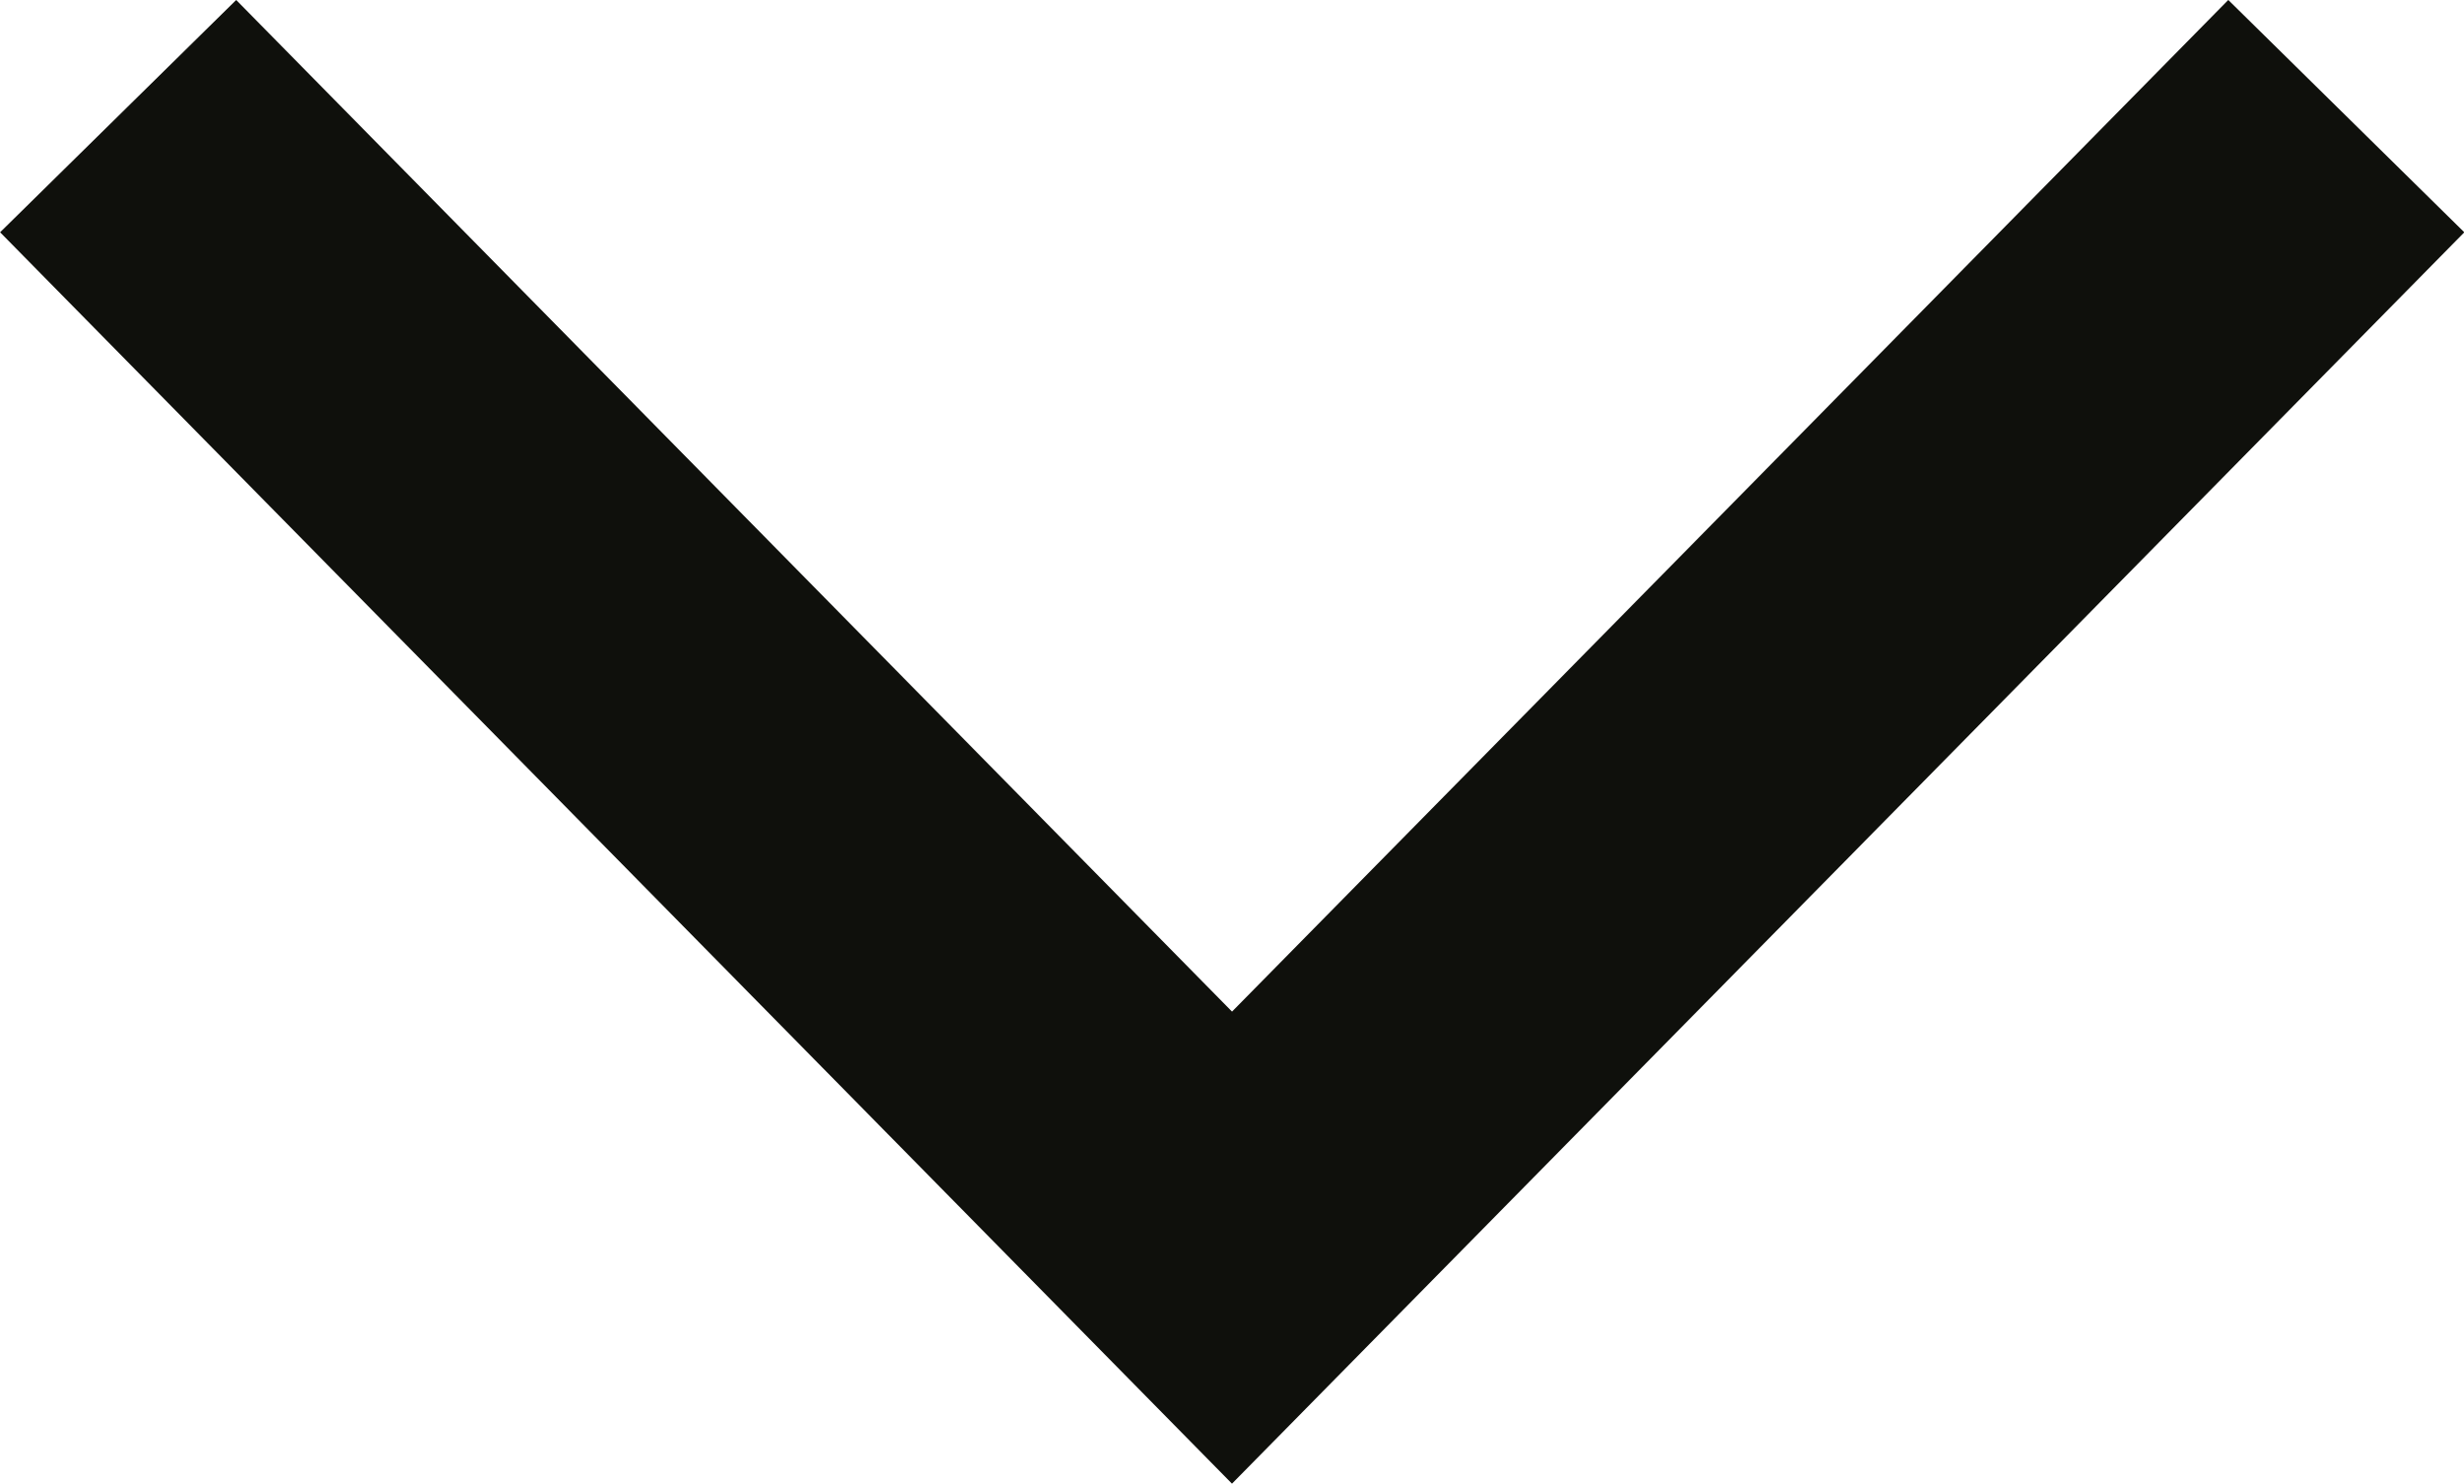 <svg xmlns="http://www.w3.org/2000/svg" width="11.158" height="6.721" viewBox="0 0 11.158 6.721">
    <defs>
        <style>
            .cls-1{fill:none;stroke:#0f100c;stroke-width:1.5px}
        </style>
    </defs>
    <path id="Path_4608" d="M1251.687 29.619l5.044 5.125 5.046-5.125" class="cls-1" data-name="Path 4608" transform="translate(-1251.152 -29.093)"/>
</svg>
